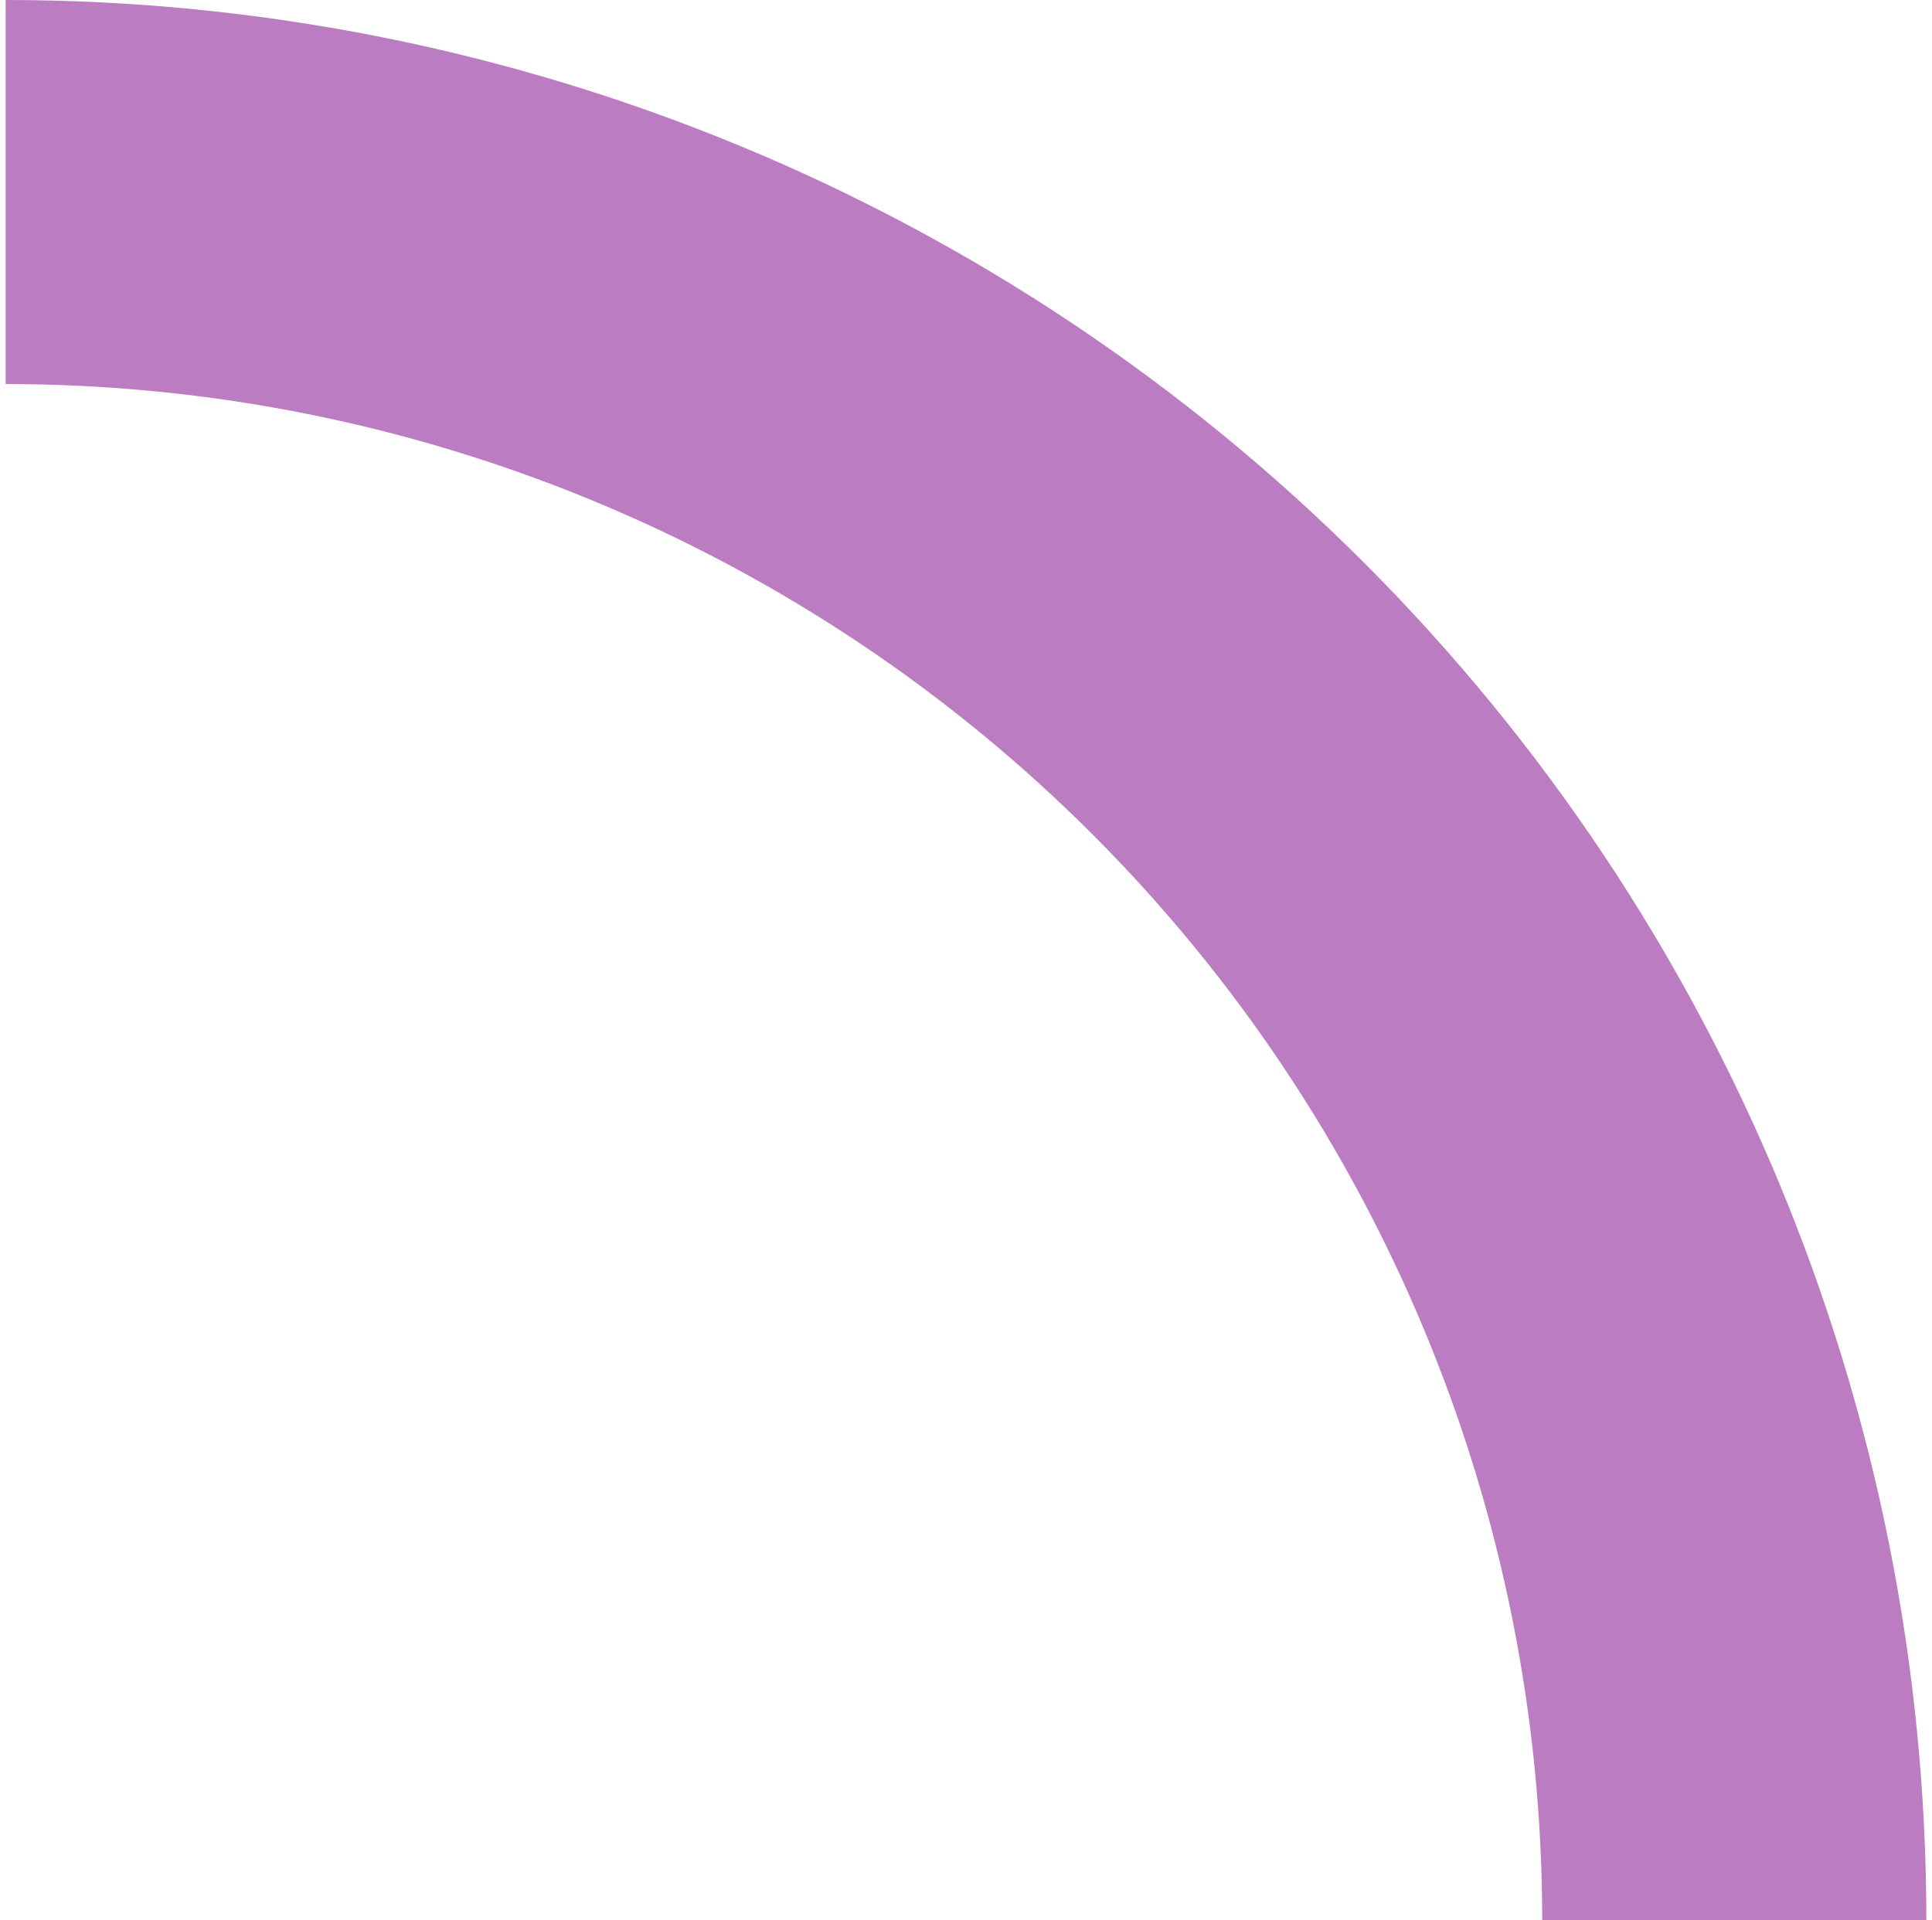 <?xml version="1.0" encoding="UTF-8"?> <svg xmlns="http://www.w3.org/2000/svg" width="171" height="170" viewBox="0 0 171 170" fill="none"> <path d="M0.5 0C45.587 0 88.827 17.911 120.708 49.792C152.589 81.673 170.5 124.913 170.5 170L136.5 170C136.5 133.931 122.171 99.338 96.666 73.834C71.162 48.328 36.569 34 0.5 34V0Z" fill="#BB7CC2"></path> </svg> 